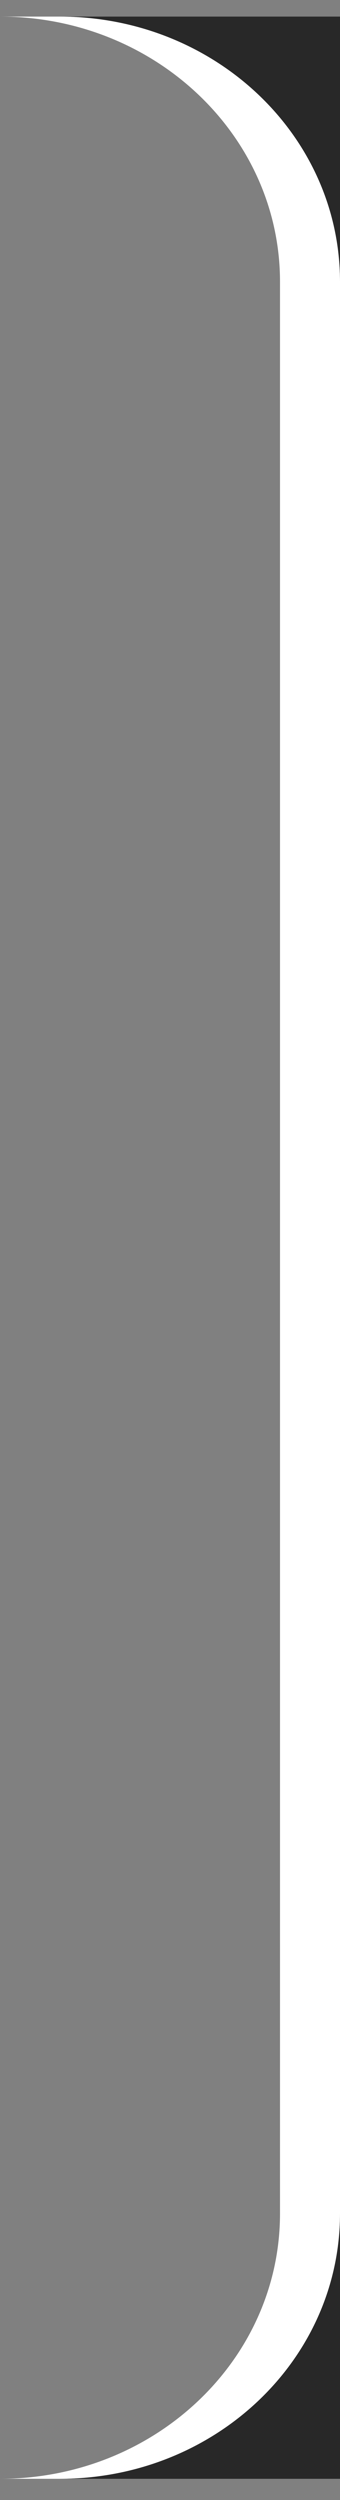 <svg xmlns="http://www.w3.org/2000/svg" width="9" height="66" viewBox="0 0 9 66" fill="none" id="svg1288193431_564"><rect x="0" y="0" width="9" height="66" fill="#808080" stroke="none"/><path fill-rule="evenodd" clip-rule="evenodd" d="M0 65.439H1.588C5.682 65.439 9 62.304 9 58.438V7.438C9 3.572 5.682 0.438 1.588 0.438H0C4.093 0.438 7.412 3.572 7.412 7.438V58.438C7.412 62.304 4.093 65.439 0 65.439Z" fill="white"></path><path d="M1.588 0.438C5.682 0.438 9 3.572 9 7.438V0.438H1.588Z" fill="#282828"></path><path d="M9 58.438C9 62.304 5.682 65.439 1.588 65.439H9V58.438Z" fill="#282828"></path></svg>